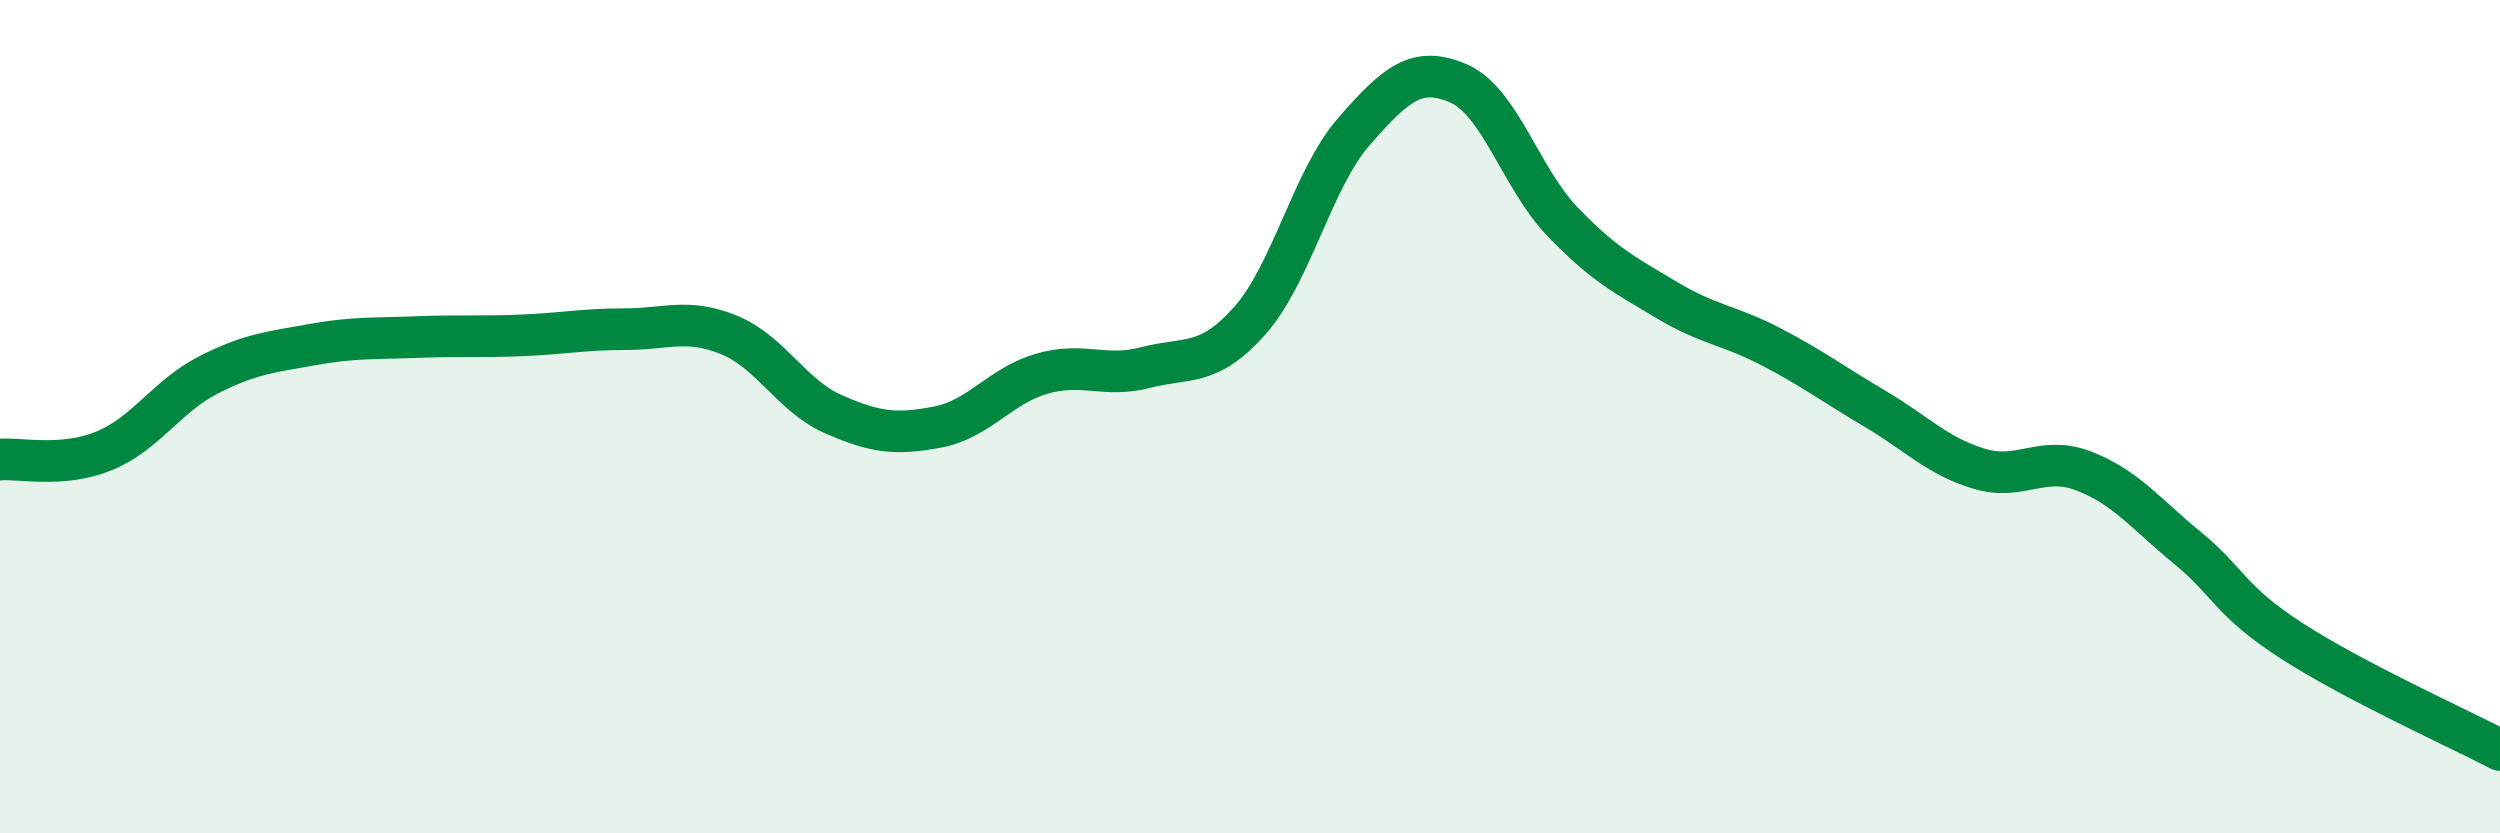 
    <svg width="60" height="20" viewBox="0 0 60 20" xmlns="http://www.w3.org/2000/svg">
      <path
        d="M 0,11.03 C 0.5,10.99 1.5,11.23 2.5,10.82 C 3.5,10.41 4,9.51 5,9 C 6,8.49 6.5,8.45 7.5,8.27 C 8.5,8.09 9,8.13 10,8.09 C 11,8.05 11.5,8.09 12.5,8.05 C 13.5,8.01 14,7.9 15,7.9 C 16,7.9 16.5,7.63 17.5,8.04 C 18.5,8.45 19,9.5 20,9.94 C 21,10.38 21.5,10.44 22.5,10.25 C 23.5,10.06 24,9.26 25,8.97 C 26,8.68 26.5,9.08 27.5,8.82 C 28.5,8.56 29,8.82 30,7.69 C 31,6.56 31.5,4.29 32.5,3.15 C 33.5,2.01 34,1.57 35,2 C 36,2.43 36.5,4.28 37.5,5.32 C 38.5,6.36 39,6.6 40,7.2 C 41,7.8 41.5,7.8 42.5,8.32 C 43.5,8.84 44,9.22 45,9.81 C 46,10.4 46.5,10.95 47.5,11.25 C 48.5,11.55 49,10.92 50,11.3 C 51,11.68 51.5,12.33 52.5,13.15 C 53.5,13.97 53.5,14.41 55,15.38 C 56.5,16.35 59,17.48 60,18L60 20L0 20Z"
        fill="#008740"
        opacity="0.1"
        stroke-linecap="round"
        stroke-linejoin="round"
      />
      <path
        d="M 0,11.03 C 0.5,10.99 1.5,11.23 2.5,10.82 C 3.5,10.41 4,9.51 5,9 C 6,8.49 6.5,8.45 7.5,8.27 C 8.5,8.09 9,8.13 10,8.09 C 11,8.05 11.5,8.09 12.5,8.05 C 13.5,8.01 14,7.9 15,7.9 C 16,7.9 16.5,7.63 17.5,8.04 C 18.5,8.45 19,9.5 20,9.94 C 21,10.38 21.5,10.44 22.5,10.25 C 23.5,10.06 24,9.26 25,8.97 C 26,8.68 26.5,9.08 27.5,8.82 C 28.5,8.56 29,8.82 30,7.69 C 31,6.56 31.5,4.29 32.5,3.15 C 33.5,2.01 34,1.57 35,2 C 36,2.43 36.5,4.28 37.5,5.32 C 38.5,6.36 39,6.6 40,7.2 C 41,7.8 41.5,7.8 42.5,8.32 C 43.5,8.84 44,9.22 45,9.81 C 46,10.4 46.5,10.95 47.5,11.25 C 48.5,11.55 49,10.92 50,11.3 C 51,11.68 51.5,12.33 52.5,13.15 C 53.5,13.97 53.5,14.41 55,15.38 C 56.5,16.35 59,17.48 60,18"
        stroke="#008740"
        stroke-width="1"
        fill="none"
        stroke-linecap="round"
        stroke-linejoin="round"
      />
    </svg>
  